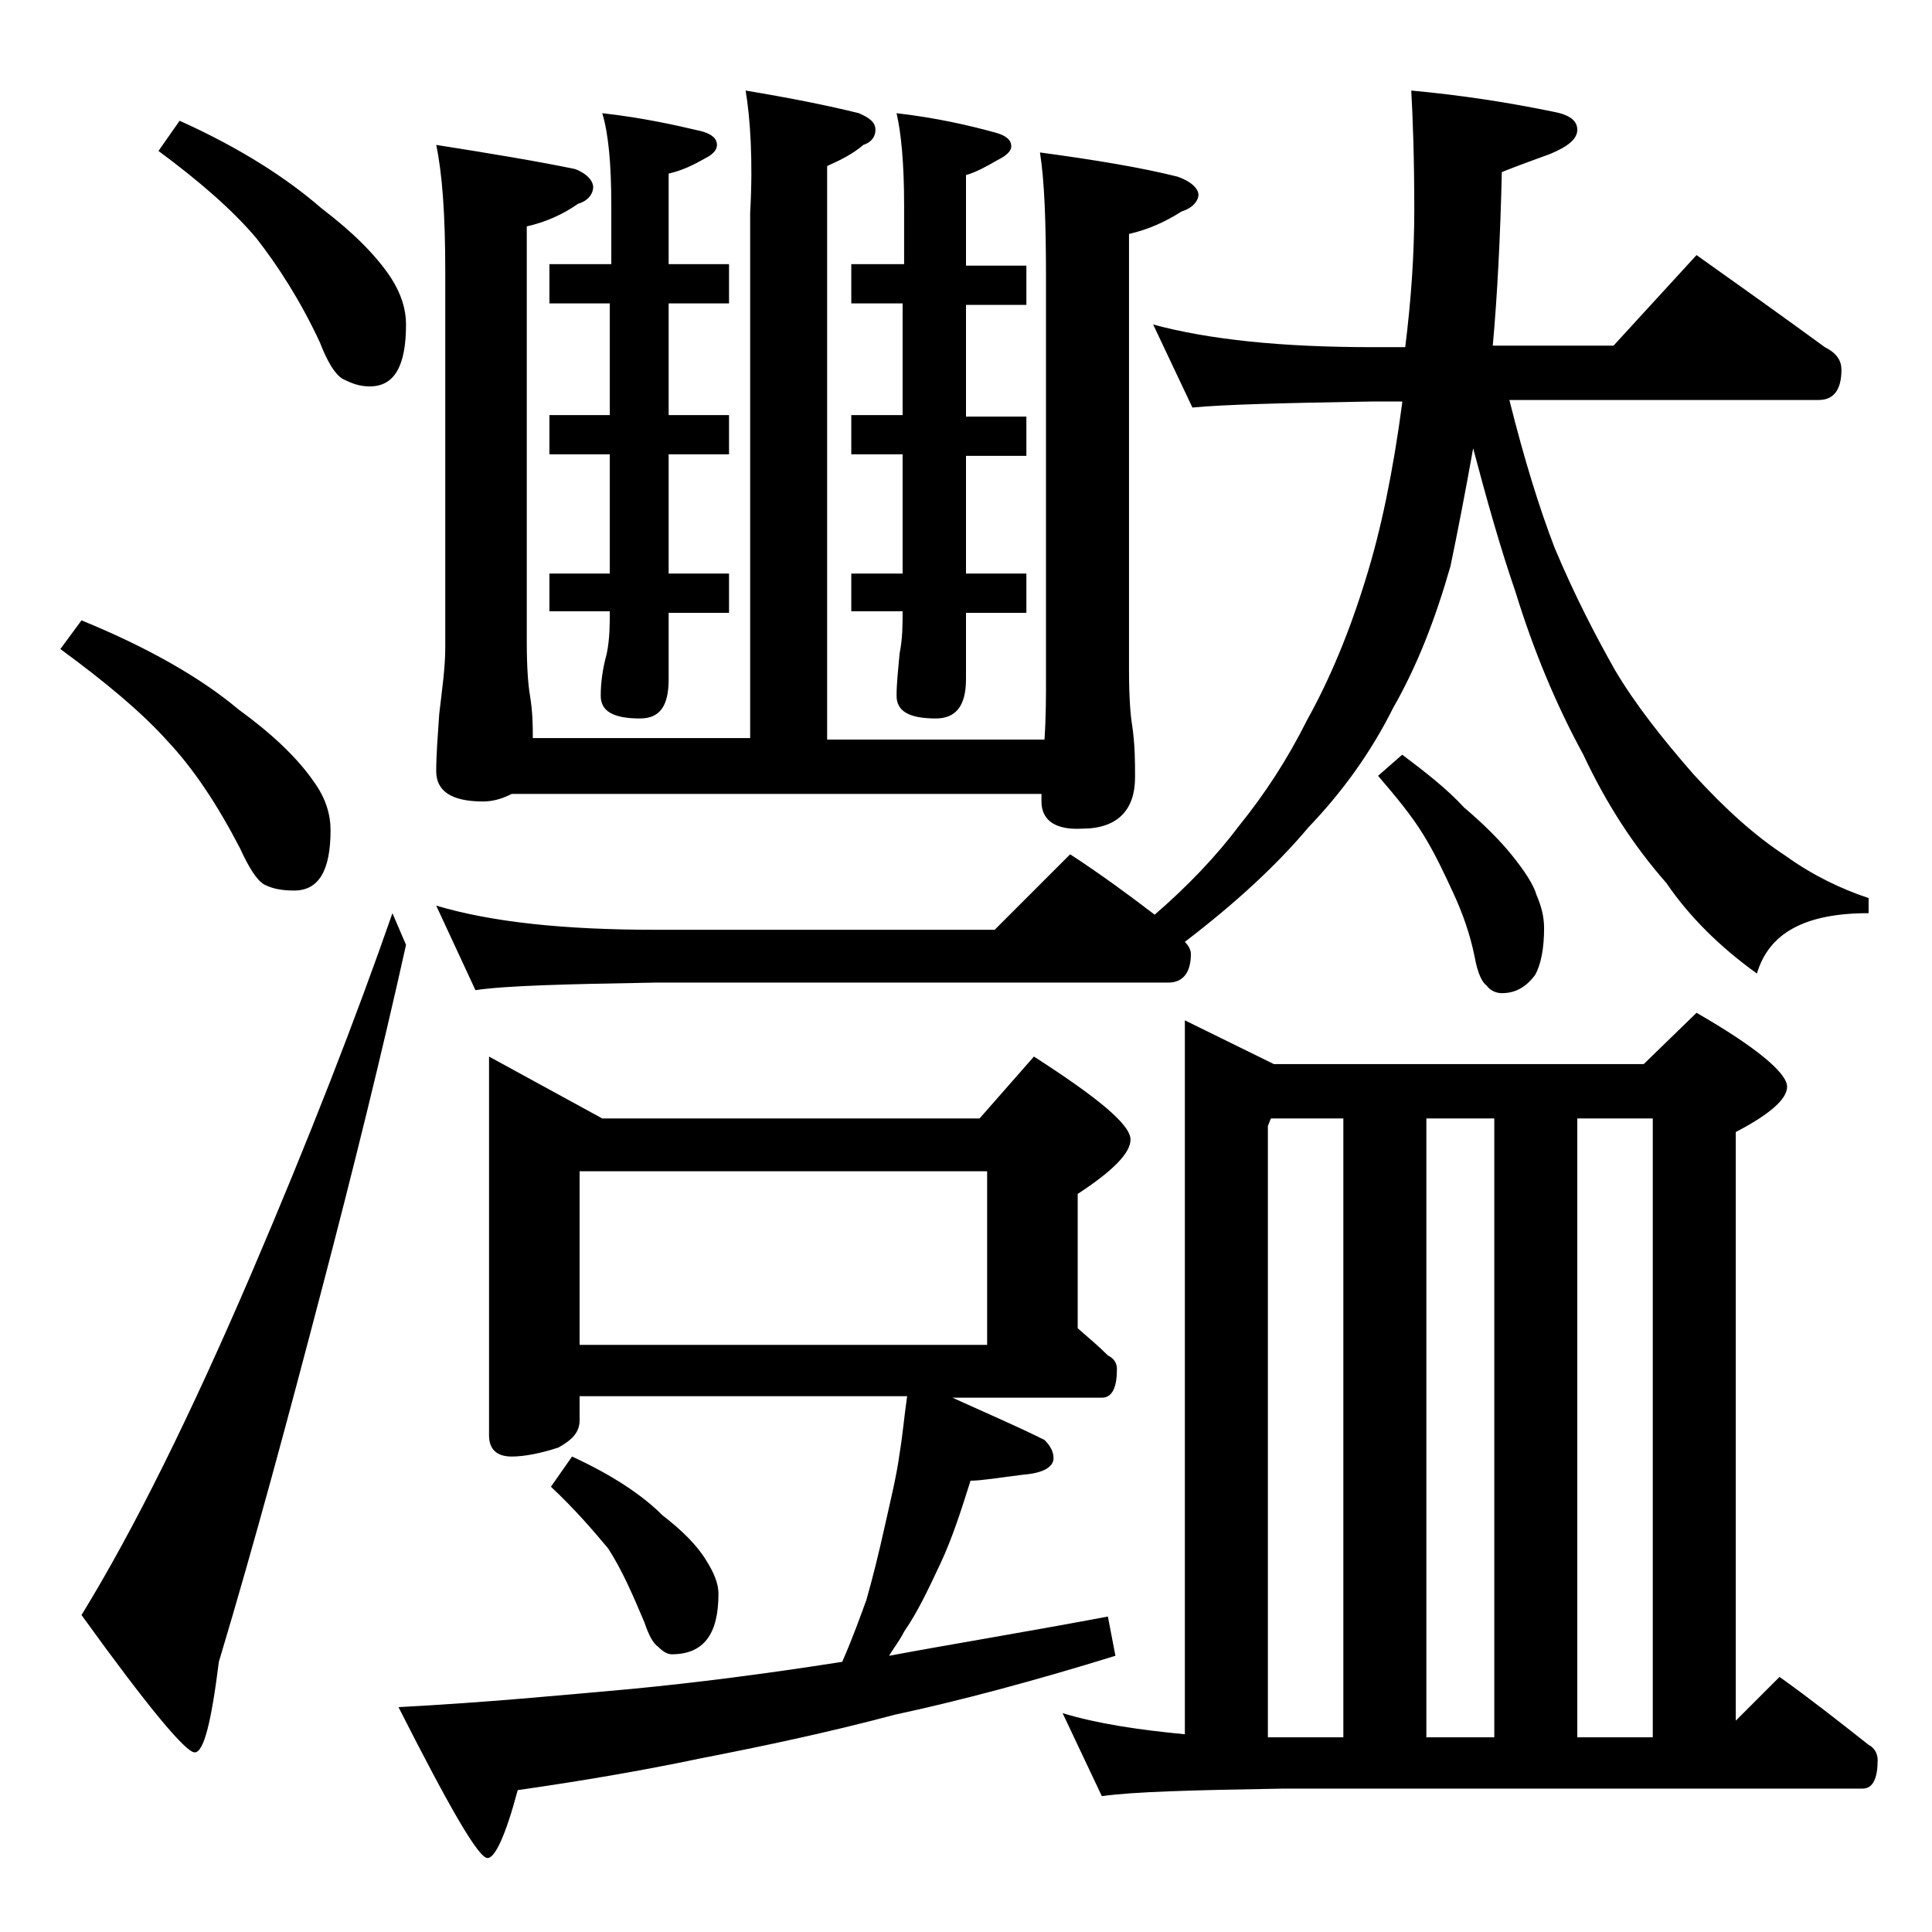 <?xml version="1.0" encoding="utf-8"?>
<!-- Generator: Adobe Illustrator 18.0.0, SVG Export Plug-In . SVG Version: 6.00 Build 0)  -->
<!DOCTYPE svg PUBLIC "-//W3C//DTD SVG 1.1//EN" "http://www.w3.org/Graphics/SVG/1.1/DTD/svg11.dtd">
<svg version="1.1" id="Layer_1" xmlns="http://www.w3.org/2000/svg" xmlns:xlink="http://www.w3.org/1999/xlink" x="0px" y="0px"
	 viewBox="0 0 128 128" enable-background="new 0 0 128 128" xml:space="preserve">
<path d="M5.4,41.1c4.4,1.8,7.9,3.8,10.4,5.9c2.2,1.6,3.9,3.2,5,4.8c0.8,1.1,1.1,2.2,1.1,3.2c0,2.7-0.8,4-2.4,4c-0.8,0-1.4-0.1-2-0.4
	c-0.5-0.3-1-1.1-1.6-2.4c-1.5-2.9-3.1-5.3-4.8-7.1C9.4,47.2,7,45.2,4,43L5.4,41.1z M26,60.5l0.9,2.1c-1.6,7.2-3.5,14.9-5.6,22.9
	c-2.2,8.4-4.4,16.6-6.8,24.6c-0.5,4-1,6-1.6,6c-0.6,0-3.1-3-7.5-9.1c3.5-5.7,7.2-13.2,11.2-22.5C20.5,75.4,23.6,67.4,26,60.5z
	 M11.9,8c4,1.8,7.1,3.8,9.4,5.8c2.1,1.6,3.6,3.1,4.6,4.6c0.7,1.1,1,2.1,1,3.1c0,2.8-0.8,4.1-2.4,4.1c-0.7,0-1.2-0.2-1.8-0.5
	c-0.5-0.3-1-1.1-1.5-2.4c-1.3-2.8-2.8-5.1-4.2-6.9c-1.6-1.9-3.8-3.8-6.5-5.8L11.9,8z M32.4,70l7.5,4.1h25l3.6-4.1
	c4.2,2.7,6.4,4.5,6.4,5.5c0,0.9-1.2,2.1-3.5,3.6V88c0.8,0.7,1.4,1.2,2,1.8c0.4,0.2,0.6,0.5,0.6,0.9c0,1.2-0.3,1.9-1,1.9h-9.9
	c2.2,1,4.3,1.9,6.1,2.8c0.4,0.4,0.6,0.8,0.6,1.2c0,0.6-0.7,1-2,1.1c-1.6,0.2-2.8,0.4-3.5,0.4c-0.6,1.9-1.2,3.8-2,5.5
	c-0.8,1.7-1.5,3.2-2.4,4.5c-0.3,0.6-0.7,1.1-1,1.6c4.3-0.8,9.2-1.6,14.5-2.6l0.5,2.6c-5.5,1.7-10.4,3-14.6,3.9
	c-4.5,1.2-8.8,2.1-12.9,2.9c-3.8,0.8-7.9,1.5-12.1,2.1c-0.8,3-1.5,4.5-2,4.5c-0.6,0-2.5-3.3-5.9-10c5.8-0.3,10.9-0.8,15.4-1.2
	c4.2-0.4,8.9-1,14-1.8c0.7-1.6,1.2-3,1.6-4.1c0.4-1.4,0.8-3,1.2-4.8c0.4-1.8,0.8-3.4,1-4.9c0.2-1.2,0.3-2.4,0.5-3.8H38.4v1.6
	c0,0.8-0.5,1.3-1.4,1.8c-1.2,0.4-2.3,0.6-3.1,0.6c-1,0-1.5-0.5-1.5-1.4V70z M28.9,60c3.7,1.1,8.5,1.6,14.5,1.6h22.5l5-5
	c2,1.3,3.9,2.7,5.6,4c2.2-1.9,4.1-3.9,5.6-5.9c1.7-2.1,3.2-4.4,4.5-7c1.5-2.7,2.8-5.8,3.9-9.4c1-3.2,1.8-7.1,2.4-11.6v-0.1h-2
	C85,26.7,81.1,26.8,79,27l-2.6-5.5c3.7,1,8.5,1.5,14.5,1.5h2.2c0.4-3.2,0.6-6.2,0.6-9.1c0-3.5-0.1-6.1-0.2-7.9
	c3.3,0.3,6.5,0.8,9.4,1.4c1.1,0.2,1.6,0.6,1.6,1.2c0,0.6-0.6,1.1-1.8,1.6c-1.1,0.4-2.2,0.8-3.2,1.2c-0.1,4.3-0.3,8.2-0.6,11.5h8
	l5.5-6c3.1,2.2,5.9,4.2,8.5,6.1c0.8,0.4,1.1,0.9,1.1,1.5c0,1.3-0.5,2-1.5,2H100c1,4,2,7.2,3,9.8c1.3,3.1,2.7,5.8,4,8.1
	c1.3,2.2,3.1,4.5,5.2,6.9c2.1,2.3,4.1,4.1,6.1,5.4c1.8,1.3,3.7,2.2,5.5,2.8v1c-4.2,0-6.6,1.3-7.4,4c-2.5-1.8-4.5-3.8-6-6
	c-2.2-2.5-4-5.3-5.5-8.5c-1.8-3.3-3.3-6.9-4.5-10.8c-1-2.9-1.9-6.1-2.8-9.5c-0.5,2.8-1,5.4-1.5,7.8c-1,3.5-2.2,6.6-3.8,9.4
	c-1.5,3-3.4,5.6-5.6,7.9c-2.1,2.5-4.8,5-8.2,7.6c0.2,0.2,0.4,0.5,0.4,0.8c0,1.2-0.5,1.9-1.5,1.9H43.4c-5.9,0.1-9.9,0.2-11.9,0.5
	L28.9,60z M49.4,6c3,0.5,5.5,1,7.5,1.5C57.6,7.8,58,8.1,58,8.6c0,0.4-0.2,0.8-0.8,1c-0.7,0.6-1.5,1-2.4,1.4v38h14.4
	c0.1-1.5,0.1-2.8,0.1-4V18.5c0-3.8-0.1-6.5-0.4-8.4c3.7,0.5,6.7,1,9.1,1.6c0.9,0.3,1.4,0.8,1.4,1.2s-0.4,0.9-1.1,1.1
	c-1.1,0.7-2.2,1.2-3.5,1.5v28.9c0,1.8,0.1,3,0.2,3.6c0.2,1.3,0.2,2.5,0.2,3.5c0,2.2-1.2,3.4-3.5,3.4C70,55,69,54.4,69,53.1v-0.5
	H33.9c-0.6,0.3-1.2,0.5-1.9,0.5c-2.1,0-3.1-0.7-3.1-2c0-1.1,0.1-2.3,0.2-3.8c0.2-1.7,0.4-3.1,0.4-4.4V18c0-3.8-0.2-6.5-0.6-8.4
	c3.8,0.6,6.8,1.1,9.2,1.6c0.8,0.3,1.2,0.8,1.2,1.2s-0.3,0.9-1,1.1c-1,0.7-2.1,1.2-3.4,1.5v27.5c0,1.8,0.1,2.9,0.2,3.5
	c0.2,1.2,0.2,2.1,0.2,2.9h14.4V14.1C49.9,10.6,49.7,7.8,49.4,6z M36.5,17.5h4v-3.9c0-2.8-0.2-4.8-0.6-6.1c2.7,0.3,4.9,0.8,6.6,1.2
	c0.7,0.2,1,0.5,1,0.9c0,0.3-0.2,0.6-0.8,0.9c-0.7,0.4-1.5,0.8-2.4,1v6h4v2.6h-4v7.4h4v2.6h-4V38h4v2.6h-4V45c0,1.8-0.6,2.6-1.9,2.6
	c-1.8,0-2.6-0.5-2.6-1.5c0-0.8,0.1-1.7,0.4-2.8c0.2-1,0.2-1.9,0.2-2.8h-4V38h4v-7.9h-4v-2.6h4v-7.4h-4V17.5z M37.9,96.5
	c2.6,1.2,4.6,2.5,6,3.9c1.3,1,2.3,2,2.9,3c0.5,0.8,0.8,1.5,0.8,2.2c0,2.7-1,4-3.1,4c-0.3,0-0.6-0.2-0.9-0.5
	c-0.3-0.2-0.6-0.7-0.9-1.6c-0.8-1.9-1.5-3.5-2.4-4.9c-1-1.2-2.2-2.6-3.8-4.1L37.9,96.5z M38.4,89.1h27V77.6h-27V89.1z M56.5,17.5
	h3.4v-3.9c0-2.8-0.2-4.8-0.5-6.1C62,7.8,64.2,8.3,66,8.8c0.7,0.2,1,0.5,1,0.9c0,0.3-0.3,0.6-0.9,0.9c-0.7,0.4-1.4,0.8-2.1,1v6h4v2.6
	h-4v7.4h4v2.6h-4V38h4v2.6h-4V45c0,1.8-0.7,2.6-2,2.6c-1.8,0-2.6-0.5-2.6-1.5c0-0.8,0.1-1.7,0.2-2.8c0.2-1,0.2-1.9,0.2-2.8h-3.4V38
	h3.4v-7.9h-3.4v-2.6h3.4v-7.4h-3.4V17.5z M78.5,67.6l5.9,2.9h24.5l3.5-3.4c4,2.3,6,4,6,4.9c0,0.8-1.1,1.8-3.4,3v39l2.9-2.9
	c2.1,1.5,4,3,5.9,4.5c0.4,0.2,0.6,0.6,0.6,1c0,1.2-0.3,1.9-1,1.9H85c-5.9,0.1-9.9,0.2-12,0.5l-2.6-5.5c2.3,0.7,5,1.1,8.1,1.4V67.6z
	 M84,115.1h5v-41h-4.8L84,74.6V115.1z M92.9,50c1.6,1.2,3,2.3,4.1,3.5c1.3,1.1,2.4,2.2,3.2,3.2c0.8,1,1.4,1.9,1.6,2.6
	c0.3,0.7,0.5,1.4,0.5,2.2c0,1.3-0.2,2.4-0.6,3.1c-0.6,0.8-1.3,1.2-2.2,1.2c-0.4,0-0.8-0.2-1-0.5c-0.3-0.2-0.6-0.8-0.8-1.9
	c-0.3-1.5-0.8-2.9-1.4-4.2c-0.6-1.3-1.2-2.6-2-3.9s-1.8-2.5-3-3.9L92.9,50z M94.5,115.1H99v-41h-4.5V115.1z M104.5,115.1h5v-41h-5
	V115.1z"/>
</svg>
